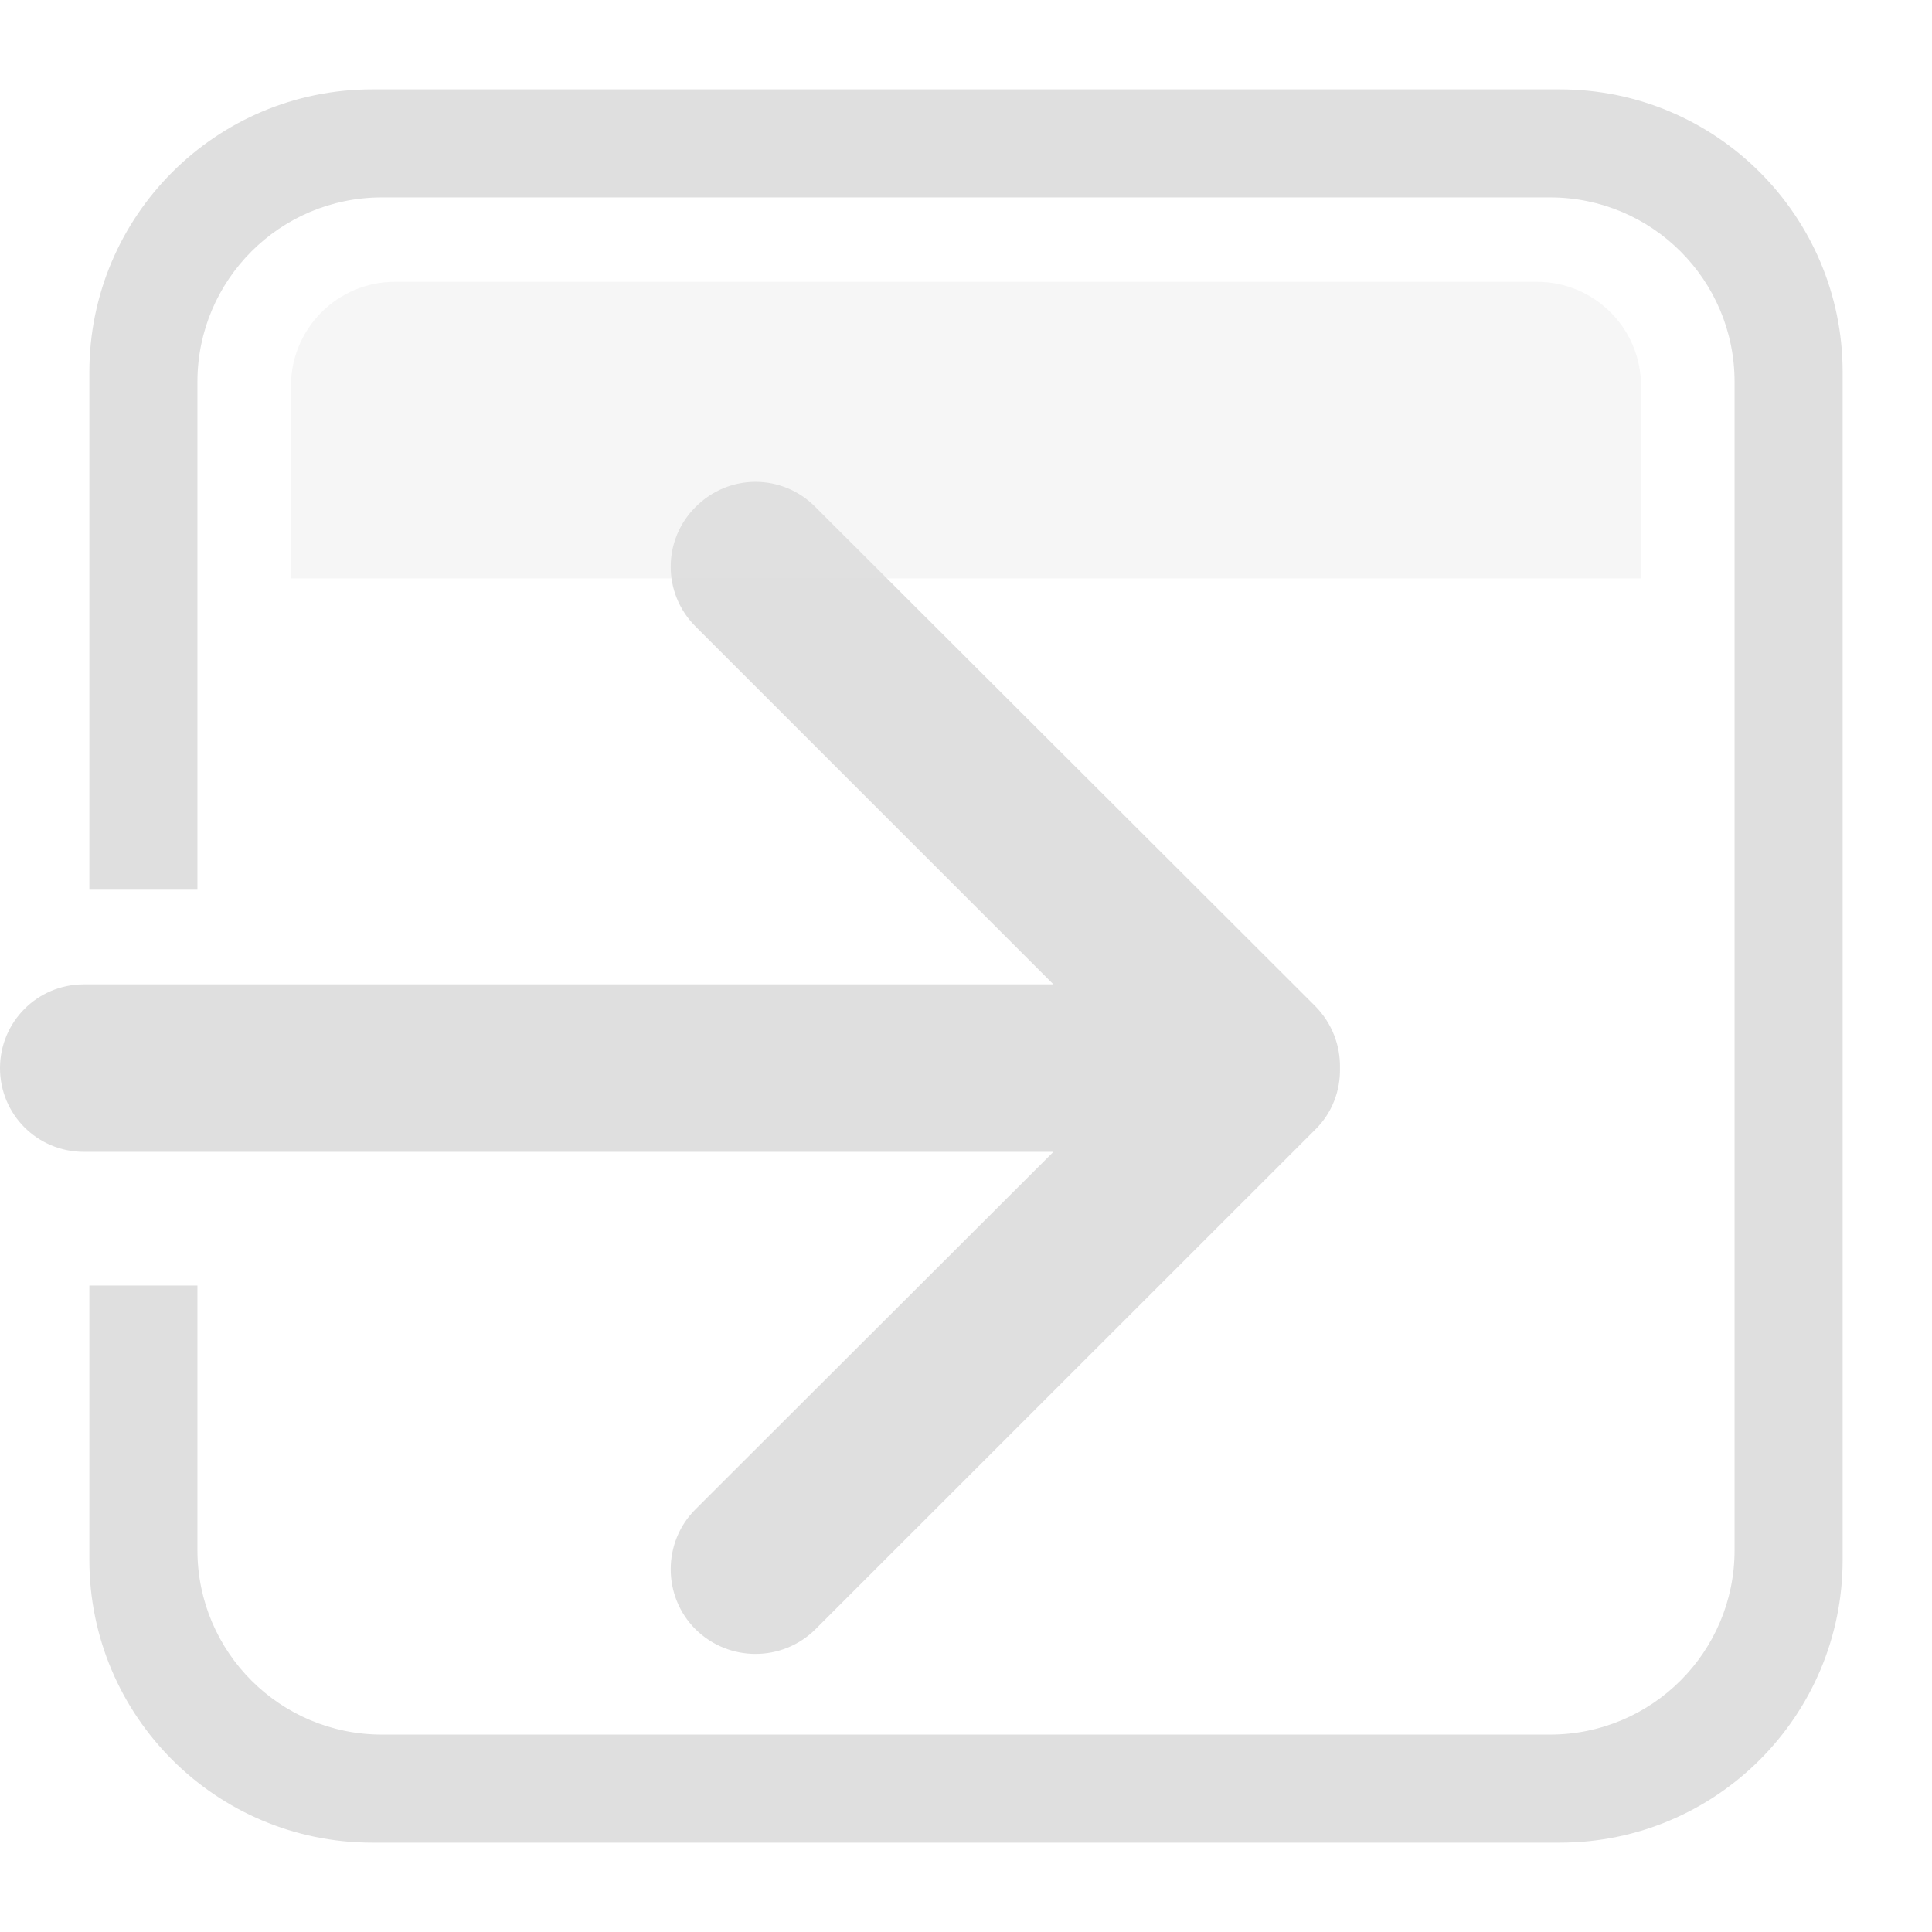 <svg xmlns="http://www.w3.org/2000/svg" style="fill-rule:evenodd;clip-rule:evenodd;stroke-linejoin:round;stroke-miterlimit:2" width="100%" height="100%" viewBox="0 0 16 16" xml:space="preserve">
 <defs>
  <style id="current-color-scheme" type="text/css">
   .ColorScheme-Text { color:#dfdfdf; } .ColorScheme-Highlight { color:#4285f4; } .ColorScheme-NeutralText { color:#ff9800; } .ColorScheme-PositiveText { color:#4caf50; } .ColorScheme-NegativeText { color:#f44336; }
  </style>
 </defs>
 <path style="fill:currentColor;" class="ColorScheme-Text" d="M0.74,7.368l0,-4.286c0,-1.293 1.049,-2.342 2.342,-2.342l9.836,0c1.293,0 2.342,1.049 2.342,2.342l0,9.836c0,1.293 -1.049,2.342 -2.342,2.342l-9.836,0c-1.293,0 -2.342,-1.049 -2.342,-2.342l0,-2.272l0.895,0l0,2.192c0,0.843 0.684,1.527 1.527,1.527l9.676,0c0.843,0 1.527,-0.684 1.527,-1.527l0,-9.676c0,-0.843 -0.684,-1.527 -1.527,-1.527l-9.676,0c-0.843,0 -1.527,0.684 -1.527,1.527l0,4.206l-0.895,0Zm-0.046,0.784l8.03,0l-2.964,-2.964c-0.274,-0.273 -0.274,-0.716 0,-0.989c0.275,-0.278 0.719,-0.278 0.993,-0l4.14,4.134c0.14,0.143 0.208,0.328 0.204,0.513c0.004,0.185 -0.064,0.37 -0.204,0.508l-4.14,4.139c-0.274,0.272 -0.718,0.272 -0.993,-0c-0.274,-0.273 -0.274,-0.722 0,-0.994l2.964,-2.96l-8.03,0c-0.384,0 -0.694,-0.309 -0.694,-0.693c0,-0.384 0.31,-0.694 0.694,-0.694Z"/>
 <path style="fill:currentColor;fill-opacity:0.3" class="ColorScheme-Text" d="M13.59,3.194c0,-0.474 -0.386,-0.86 -0.86,-0.86l-9.46,0c-0.474,0 -0.86,0.386 -0.86,0.86c0.001,0.709 0.001,1.596 0.001,1.596l11.179,0l0,-1.596Z"/>
</svg>
